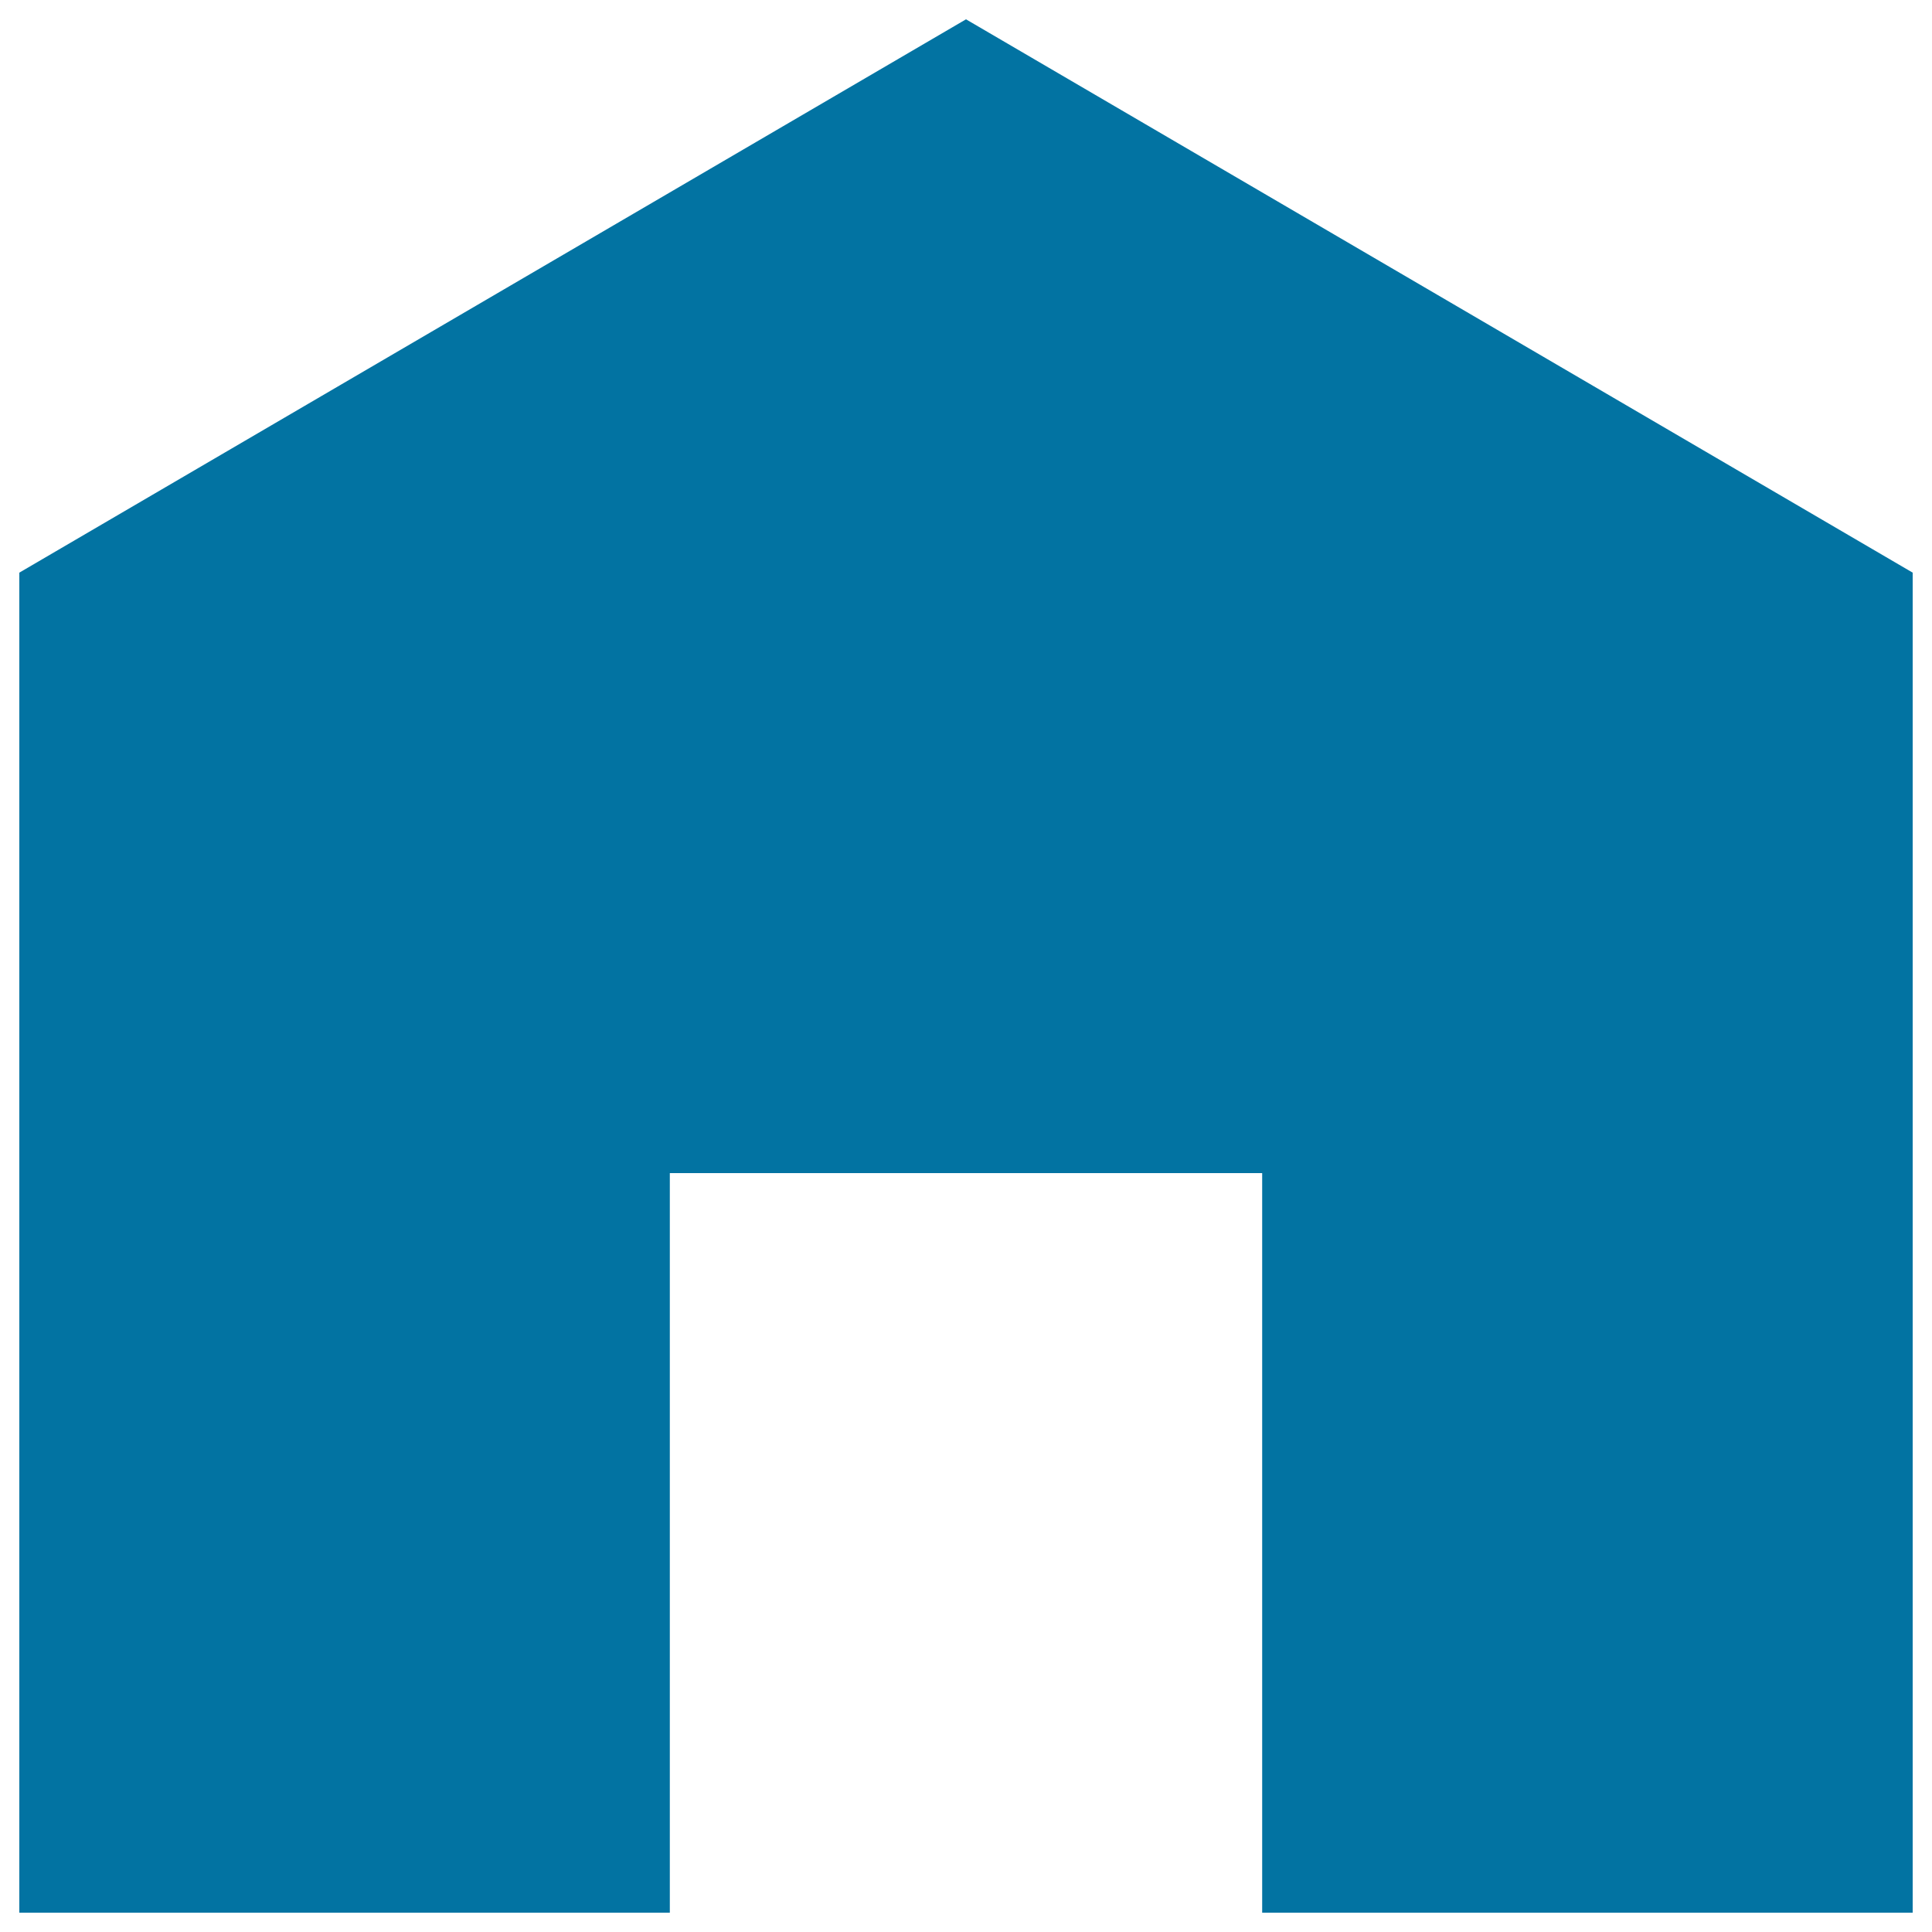 <svg xmlns="http://www.w3.org/2000/svg" viewBox="0 0 1000 1000" style="fill:#0273a2">
<title>House Shape SVG icon</title>
<g><g><polygon points="10,296.4 10,990 346.7,990 346.7,607.2 653.3,607.2 653.3,990 990,990 990,296.4 500,10 "/></g></g>
</svg>